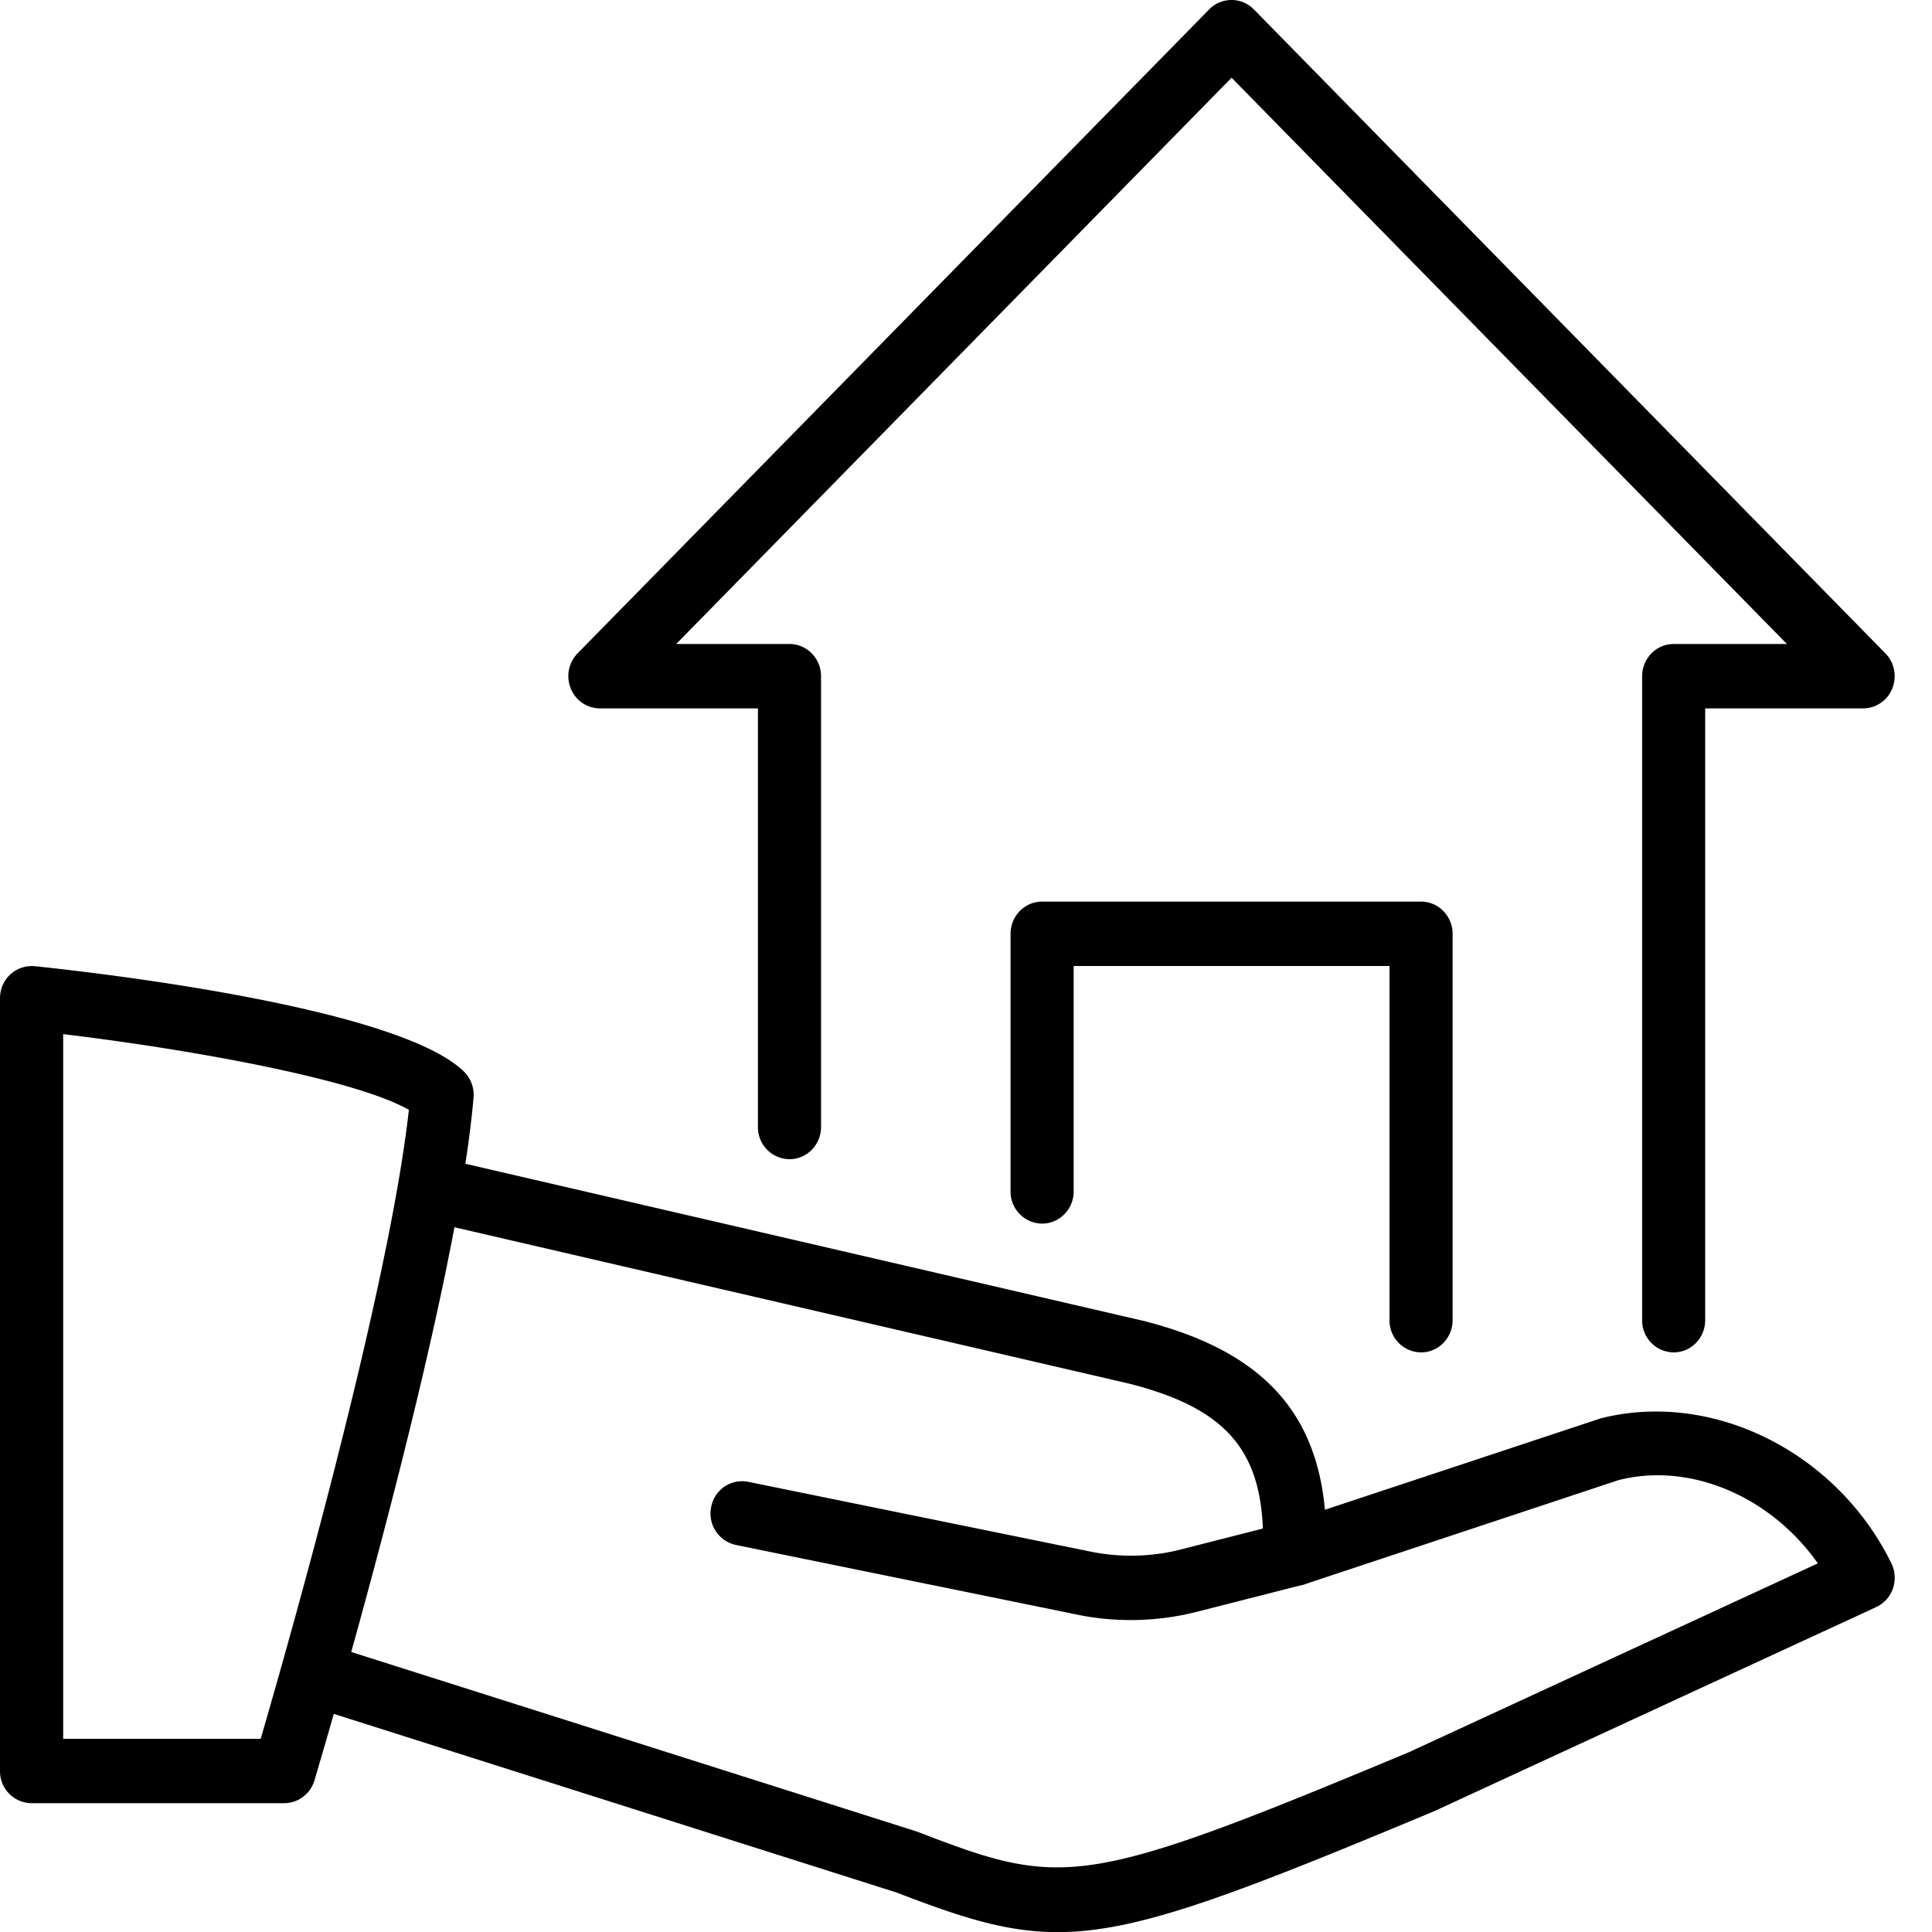 <svg height="30" viewBox="0 0 30 30" width="30" xmlns="http://www.w3.org/2000/svg"><g fill-rule="evenodd"><path d="m25.989 21a.495.495 0 0 1 -.49-.5v-10c0-.276.219-.5.49-.5h1.758l-8.623-8.793-8.624 8.793h1.759c.27 0 .49.224.49.5v7c0 .276-.22.5-.49.5a.495.495 0 0 1 -.49-.5v-6.5h-2.453a.49.49 0 0 1 -.453-.309.506.506 0 0 1 .105-.545l9.808-10a.485.485 0 0 1 .694 0l9.807 10c.14.143.182.359.106.545a.49.49 0 0 1 -.453.309h-2.452v9.5c0 .276-.22.5-.49.5"/><path d="m22.066 21a.495.495 0 0 1 -.49-.5v-5.5h-4.904v3.5c0 .276-.22.5-.49.5a.495.495 0 0 1 -.49-.5v-4c0-.276.219-.5.49-.5h5.884c.27 0 .49.224.49.5v6c0 .276-.22.5-.49.5m-21.086 6h3.068c.421-1.444 1.987-6.939 2.301-9.766-.827-.477-3.397-.94-5.368-1.176v10.942zm3.433 1h-3.923a.495.495 0 0 1 -.49-.5v-12c0-.142.059-.276.162-.371a.498.498 0 0 1 .378-.126c.93.097 5.623.63 6.662 1.634a.506.506 0 0 1 .151.407c-.276 3.23-2.382 10.303-2.47 10.602a.494.494 0 0 1 -.47.354z"/><path d="m16.42 30.002c-.786 0-1.485-.225-2.495-.614l-9.167-2.91a.502.502 0 0 1 -.323-.626.488.488 0 0 1 .614-.329l9.194 2.919c2.267.874 2.556.888 7.637-1.235l6.347-2.931c-.724-1.032-1.98-1.581-3.1-1.291l-4.87 1.616a.488.488 0 0 1 -.619-.322.501.501 0 0 1 .315-.63l4.904-1.625c1.74-.44 3.666.527 4.513 2.252a.515.515 0 0 1 .023.391.499.499 0 0 1 -.26.288l-6.865 3.17c-3.176 1.328-4.619 1.877-5.847 1.877"/><path d="m17.56 25.156c-.273 0-.547-.026-.814-.08l-5.319-1.086a.498.498 0 0 1 -.384-.588.488.488 0 0 1 .577-.392l5.318 1.084c.458.093.943.083 1.398-.034l1.274-.325c-.05-1.264-.631-1.882-2.076-2.25l-10.778-2.498a.5.5 0 0 1 -.37-.598.49.49 0 0 1 .588-.377l10.788 2.5c1.962.5 2.833 1.552 2.833 3.415v.198a.499.499 0 0 1 -.372.485l-1.65.421c-.33.083-.671.125-1.012.125"/></g></svg>